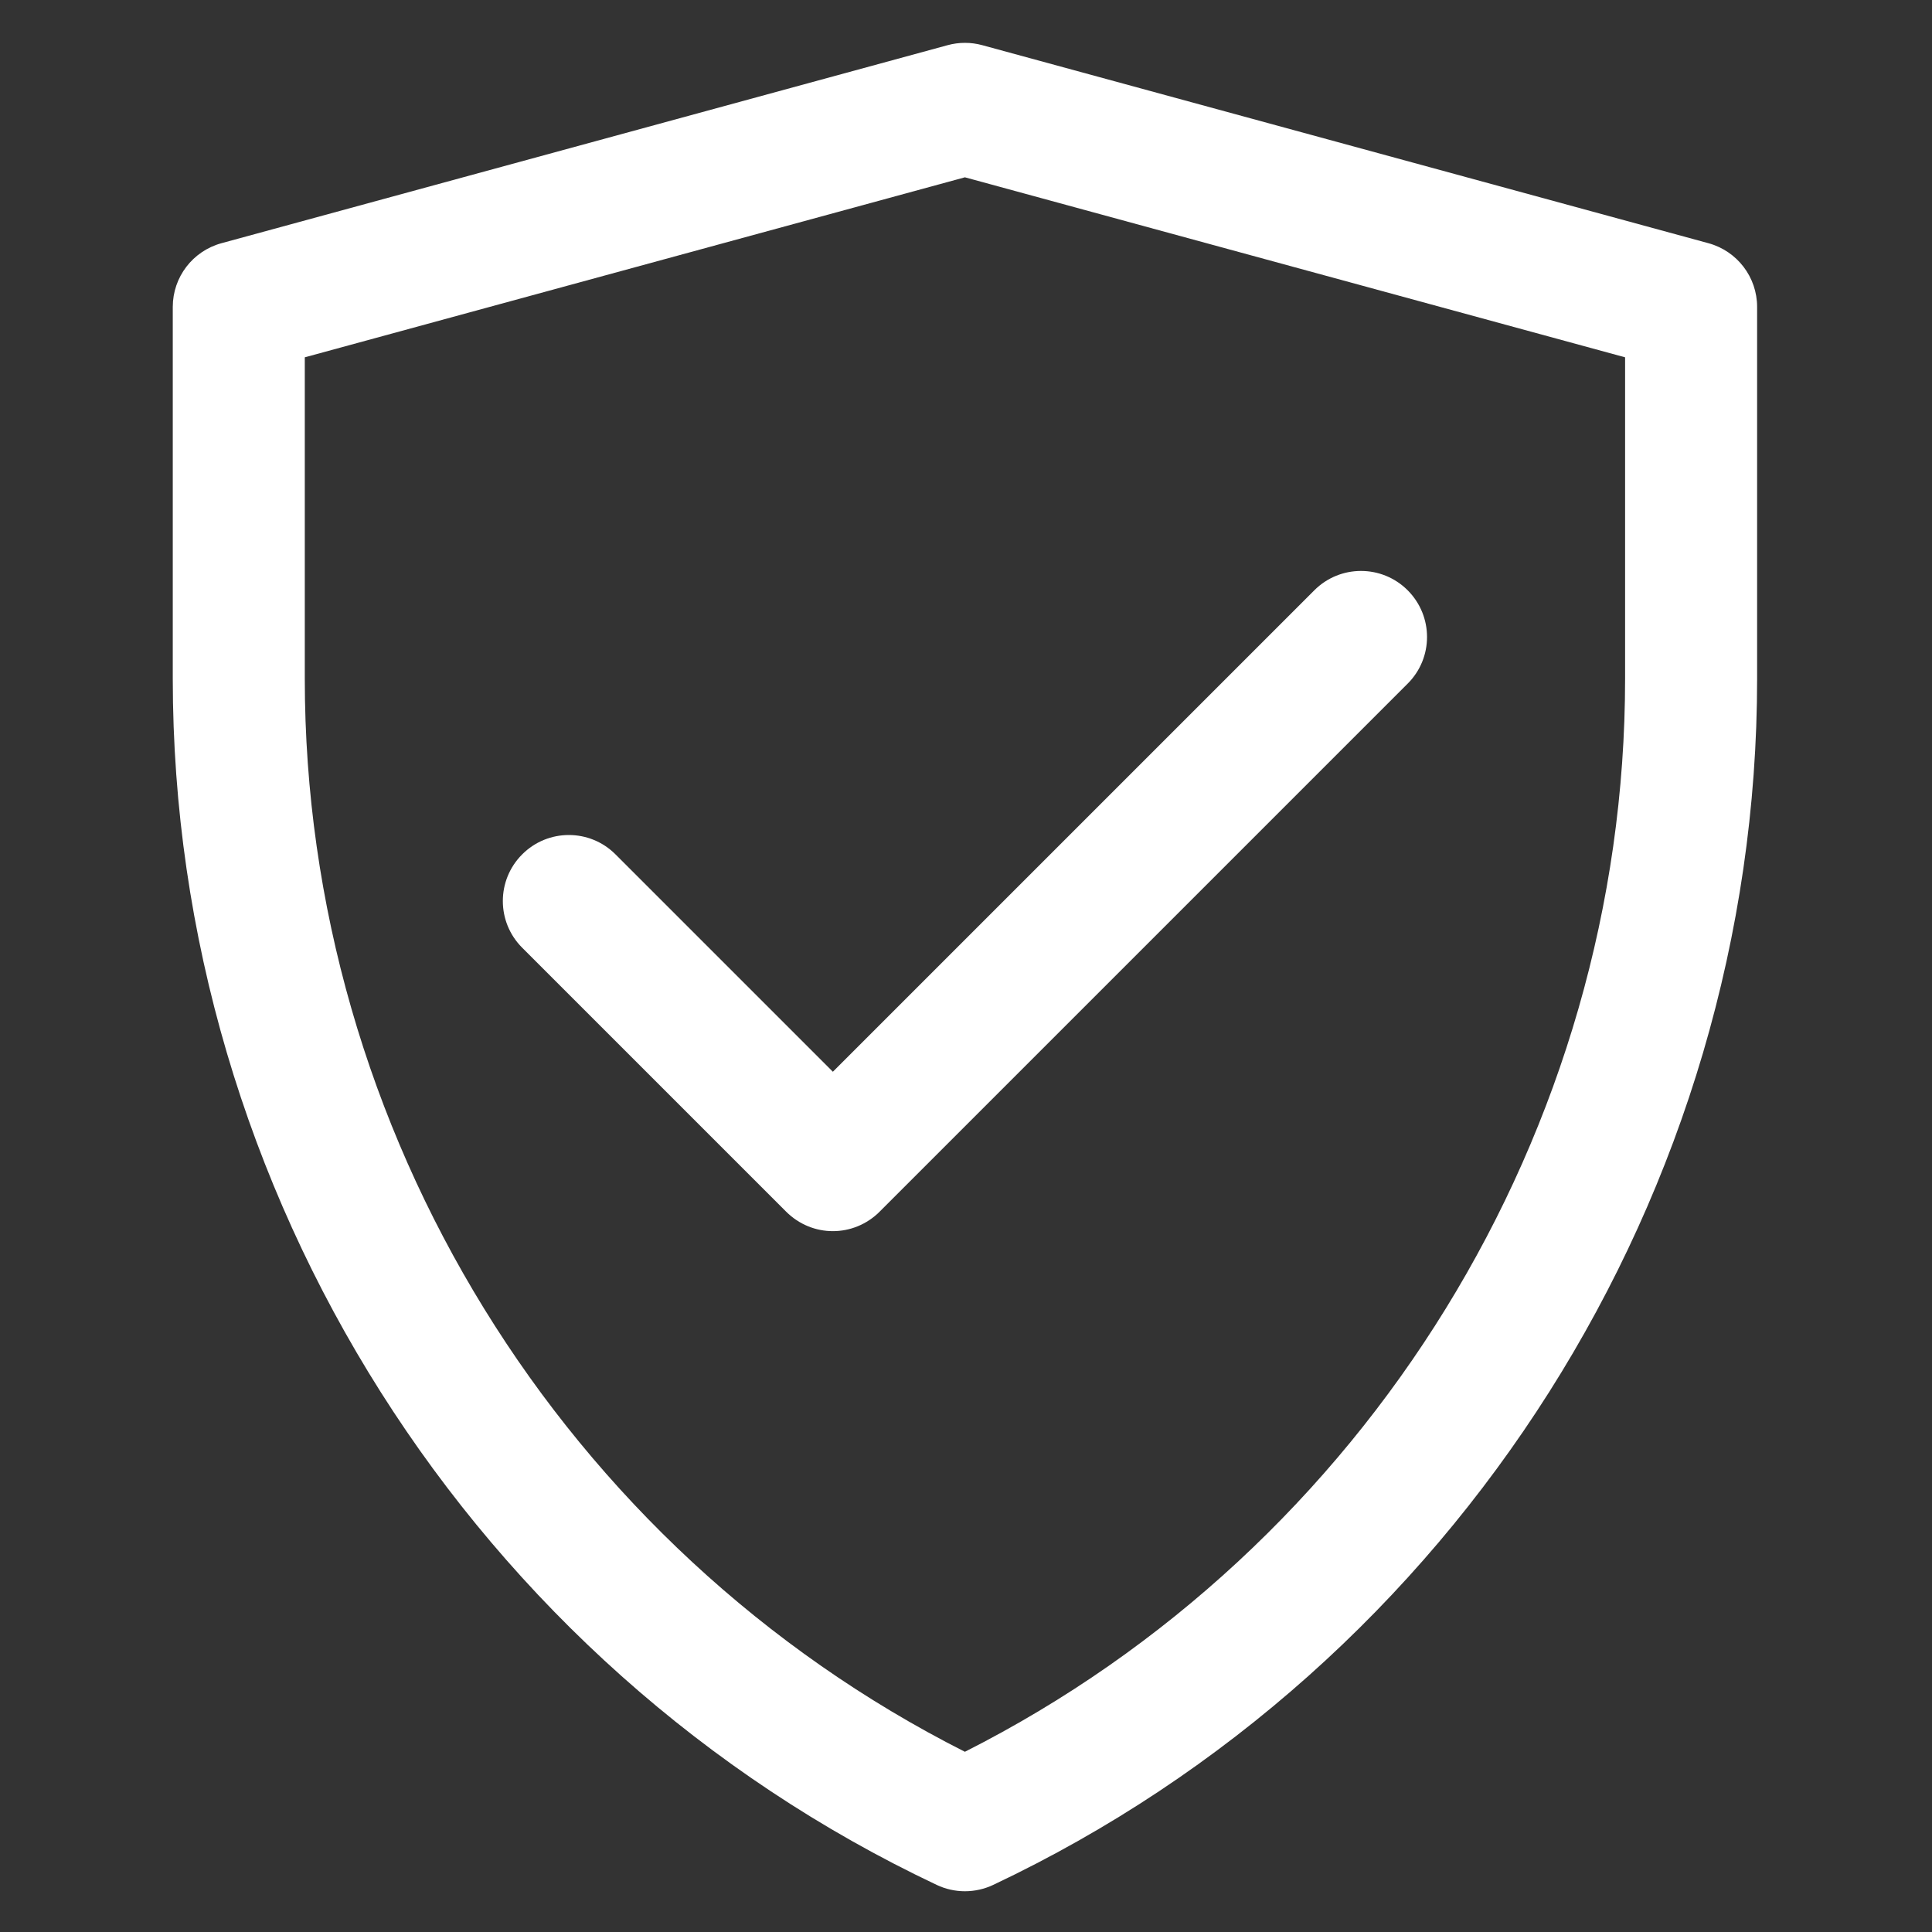 <svg xmlns="http://www.w3.org/2000/svg" xmlns:xlink="http://www.w3.org/1999/xlink" width="100" zoomAndPan="magnify" viewBox="0 0 75 75" height="100" preserveAspectRatio="xMidYMid meet" version="1.0"><rect x="0" y="0" width="75" height="75" fill="#333333" stroke="none"/><defs><clipPath id="321d29b8f0"><path d="M 6.695 1.664 L 68.195 1.664 L 68.195 73.664 L 6.695 73.664 Z M 6.695 1.664 " clip-rule="nonzero"/></clipPath></defs><g clip-path="url(#321d29b8f0)"><path fill="#ffffff" d="M 37.457 73.418 C 37.082 73.418 36.711 73.336 36.363 73.172 C 18.348 64.656 6.707 46.277 6.707 26.348 L 6.707 11.914 C 6.707 10.758 7.48 9.746 8.598 9.441 L 36.785 1.754 C 37.227 1.633 37.691 1.633 38.133 1.754 L 66.32 9.441 C 67.438 9.746 68.211 10.758 68.211 11.914 L 68.211 26.348 C 68.211 46.277 56.566 64.656 38.555 73.172 C 38.207 73.336 37.832 73.418 37.457 73.418 Z M 11.832 13.871 L 11.832 26.348 C 11.832 43.898 21.848 60.113 37.457 68.004 C 53.066 60.113 63.086 43.898 63.086 26.348 L 63.086 13.871 L 37.457 6.883 Z M 11.832 13.871 " fill-opacity="1" fill-rule="nonzero"/></g><path fill="#ffffff" d="M 32.332 47.793 C 31.676 47.793 31.023 47.539 30.52 47.039 L 20.27 36.789 C 19.27 35.789 19.27 34.168 20.27 33.168 C 21.27 32.164 22.895 32.164 23.895 33.168 L 32.332 41.605 L 51.023 22.914 C 52.023 21.914 53.645 21.914 54.645 22.914 C 55.648 23.918 55.648 25.539 54.645 26.539 L 34.145 47.039 C 33.645 47.539 32.988 47.793 32.332 47.793 Z M 32.332 47.793 " fill-opacity="1" fill-rule="nonzero"/></svg>
